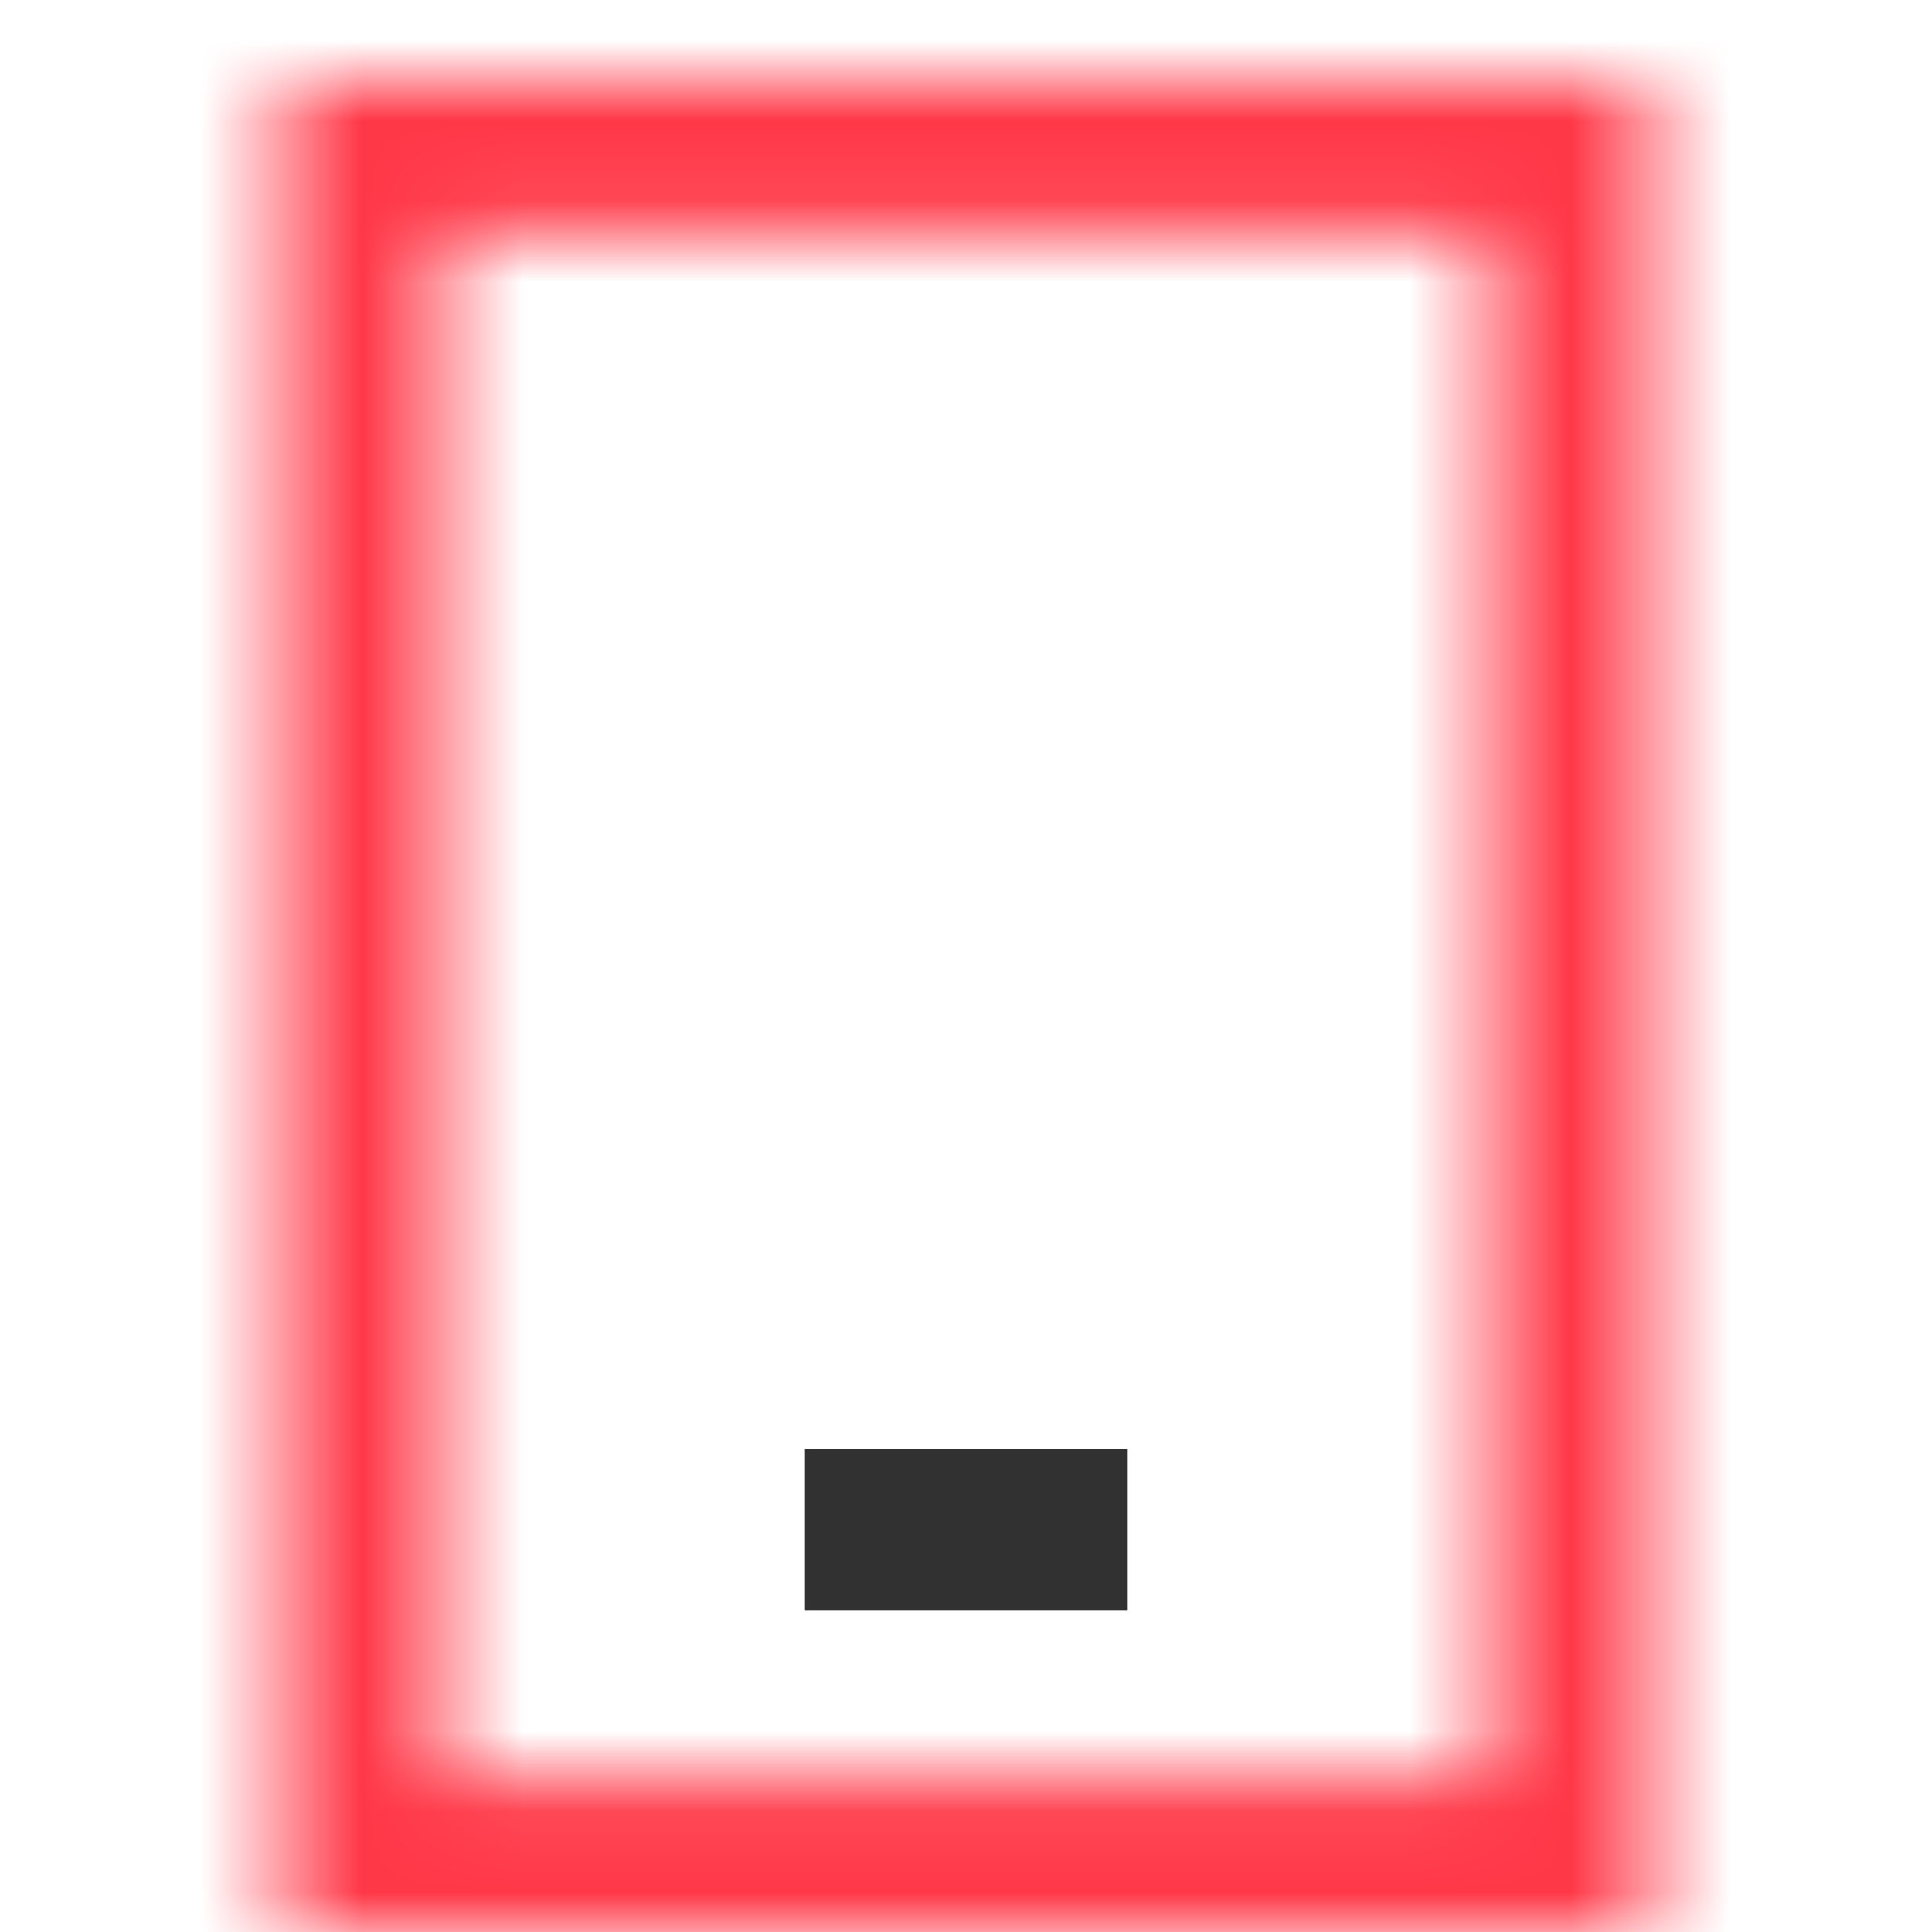 <?xml version="1.0" encoding="UTF-8"?> <svg xmlns="http://www.w3.org/2000/svg" width="24" height="24" viewBox="0 0 24 24" fill="none"> <mask id="path-1-inside-1" fill="white"> <path fill-rule="evenodd" clip-rule="evenodd" d="M18.5 2.917H5.5V22.083H18.5V2.917ZM3.5 1V24H20.5V1H3.5Z"></path> </mask> <path d="M5.5 2.917V0.917H3.5V2.917H5.5ZM18.5 2.917H20.5V0.917H18.5V2.917ZM5.5 22.083H3.5V24.083H5.5V22.083ZM18.5 22.083V24.083H20.5V22.083H18.5ZM3.5 1V-1H1.5V1H3.5ZM3.5 24H1.5V26H3.5V24ZM20.5 24V26H22.5V24H20.5ZM20.5 1H22.5V-1H20.5V1ZM5.5 4.917H18.5V0.917H5.5V4.917ZM7.5 22.083V2.917H3.5V22.083H7.5ZM18.5 20.083H5.5V24.083H18.5V20.083ZM16.5 2.917V22.083H20.5V2.917H16.5ZM3.5 3H20.5V-1H3.5V3ZM5.5 24V1H1.5V24H5.5ZM20.5 22H3.5V26H20.5V22ZM18.5 1V24H22.5V1H18.5Z" fill="#FF3747" mask="url(#path-1-inside-1)"></path> <rect x="10.5" y="18.5" width="3" height="1" stroke="#323132"></rect> </svg> 